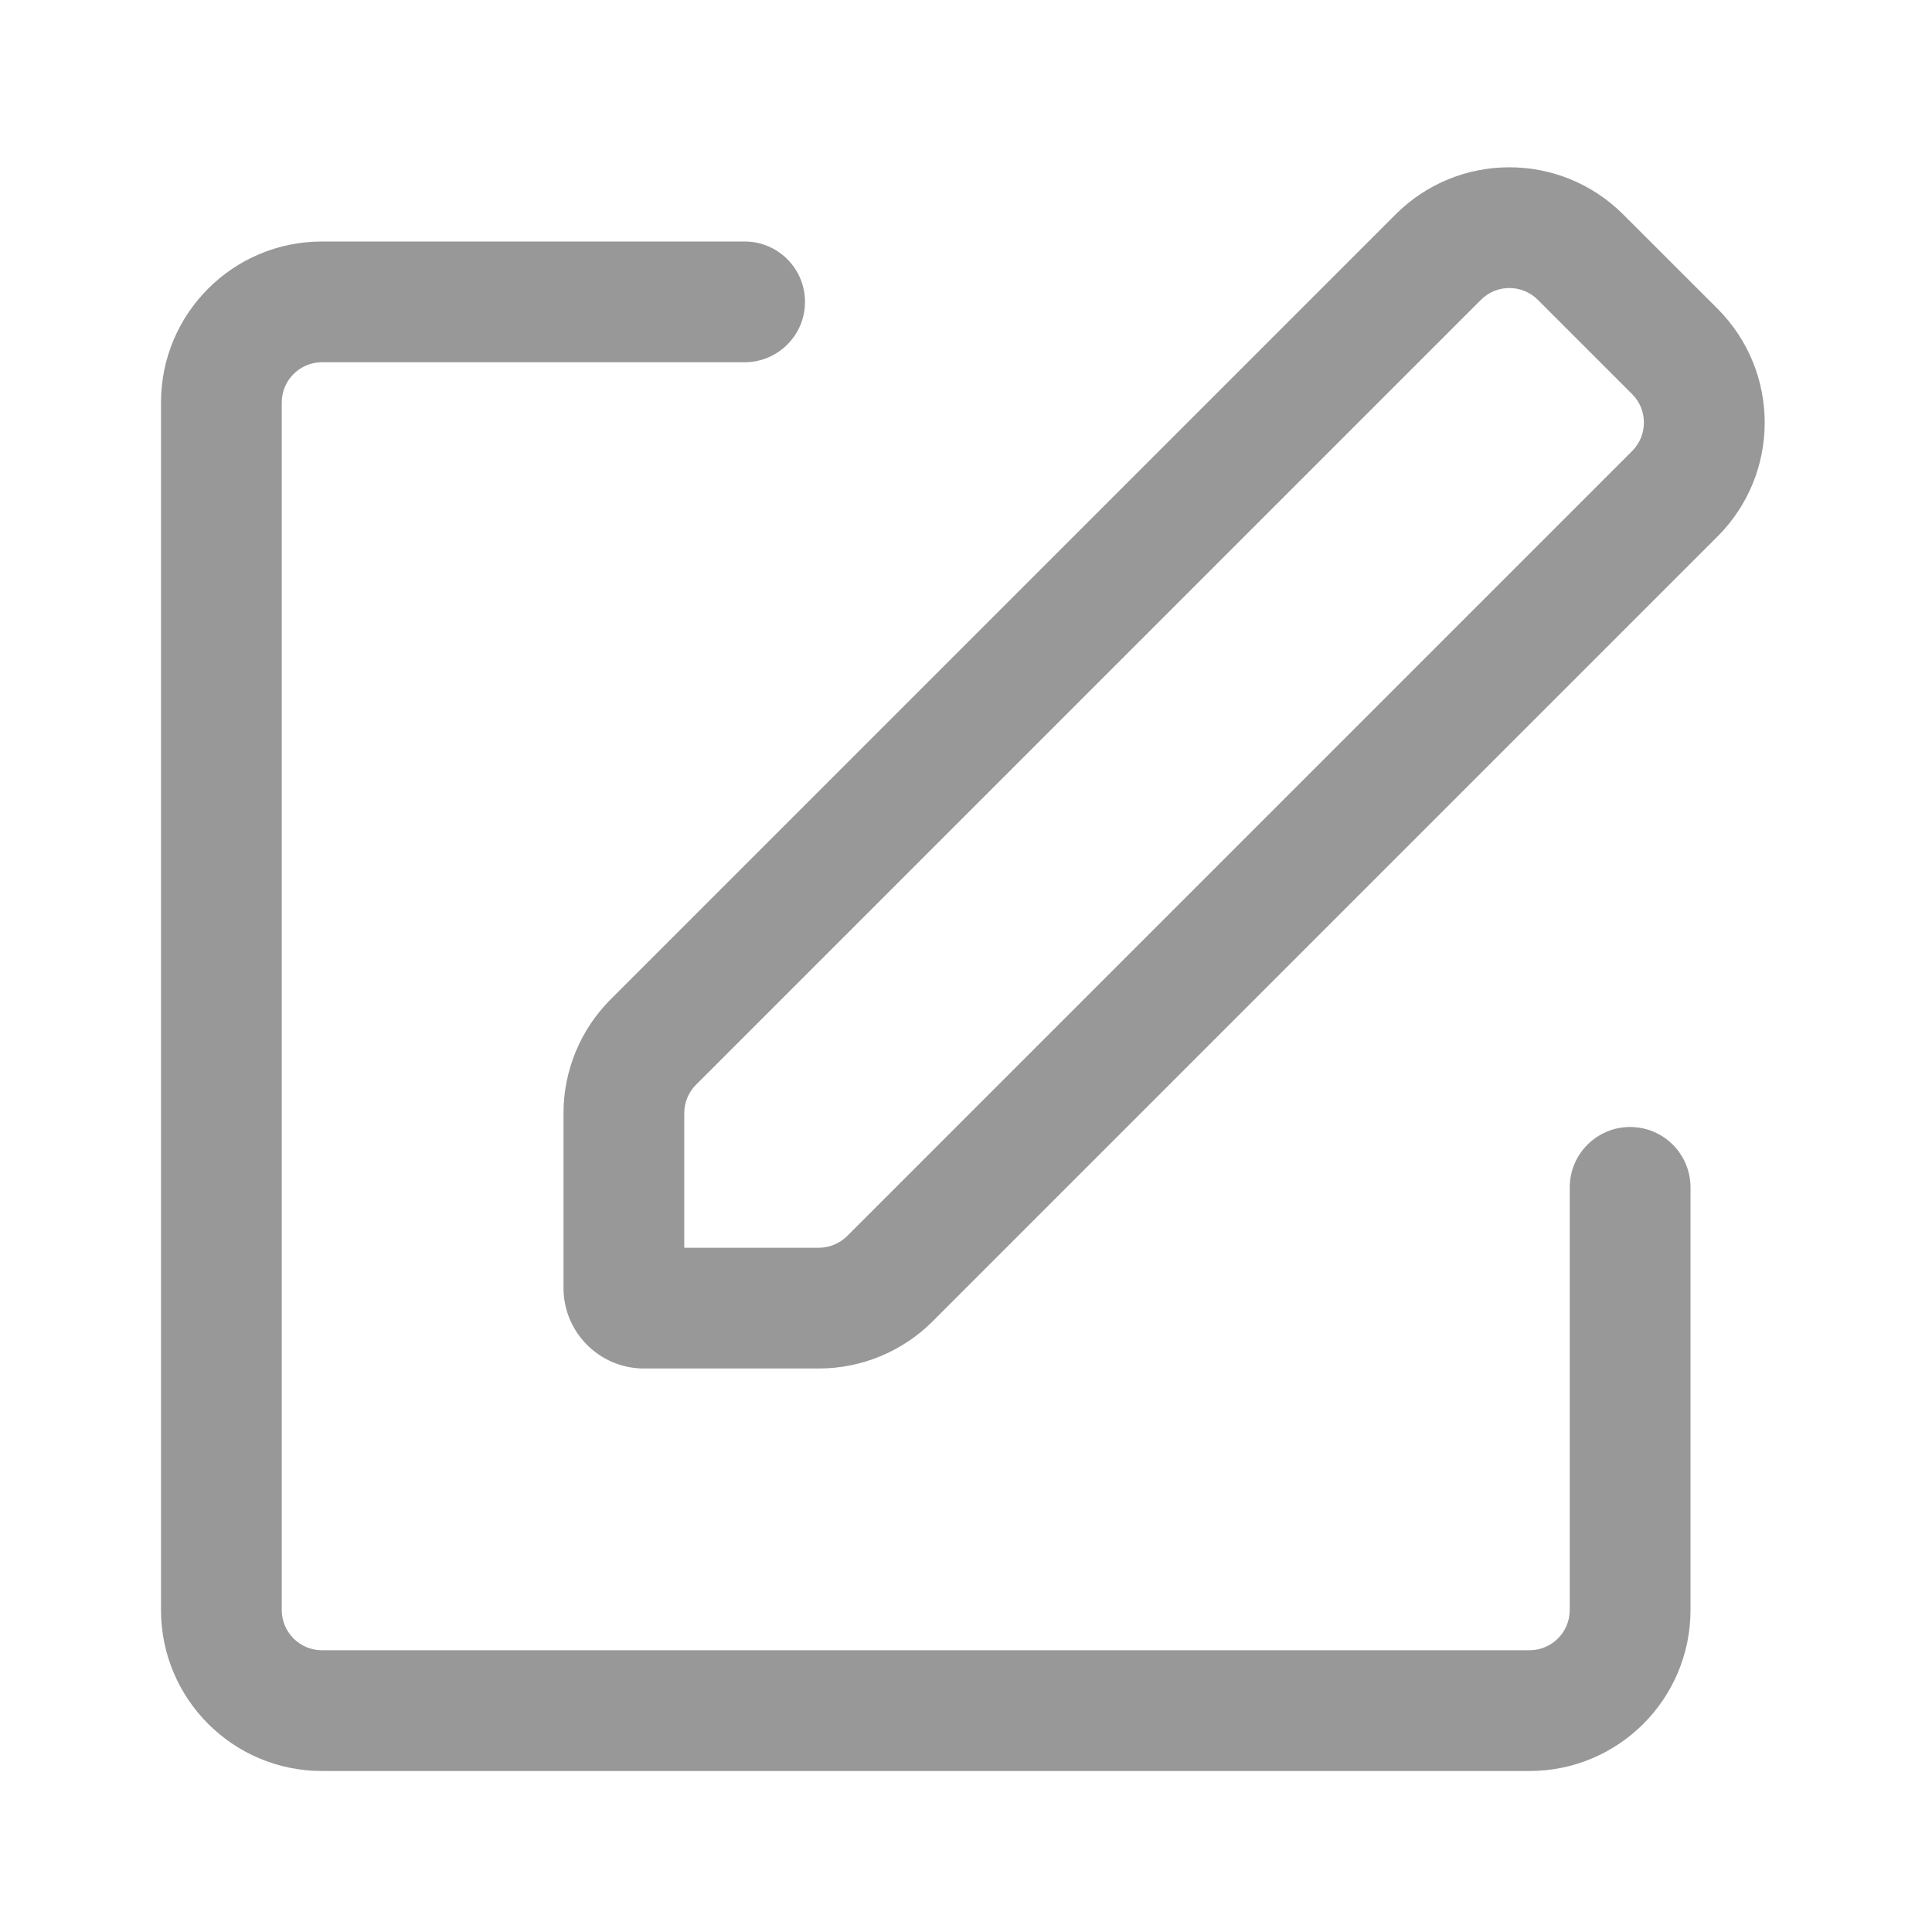 <svg width="24" height="24" viewBox="0 0 24 24" fill="none" xmlns="http://www.w3.org/2000/svg">
<path fill-rule="evenodd" clip-rule="evenodd" d="M17.336 2.664L7.586 12.414C7.211 12.789 7 13.298 7 13.828V16C7 16.552 7.448 17 8 17H10.172C10.702 17 11.211 16.789 11.586 16.414L21.336 6.664C22.117 5.883 22.117 4.617 21.336 3.835L20.164 2.664C19.383 1.883 18.117 1.883 17.336 2.664ZM10.525 15.353C10.431 15.447 10.304 15.5 10.172 15.5H8.5V13.828C8.5 13.696 8.553 13.568 8.646 13.475L18.396 3.725C18.592 3.529 18.908 3.529 19.104 3.725L20.275 4.896C20.47 5.091 20.47 5.408 20.275 5.603L10.525 15.353Z" fill="#989898"/>
<path d="M10 3.75C10 4.164 9.664 4.5 9.25 4.5H4C3.724 4.5 3.5 4.724 3.5 5V20C3.5 20.276 3.724 20.5 4 20.5H19C19.276 20.5 19.5 20.276 19.5 20V14.75C19.5 14.336 19.836 14 20.25 14C20.664 14 21 14.336 21 14.75V20C21 21.105 20.105 22 19 22H4C2.895 22 2 21.105 2 20V5C2 3.895 2.895 3 4 3H9.25C9.664 3 10 3.336 10 3.75Z" fill="#989898"/>
</svg>
